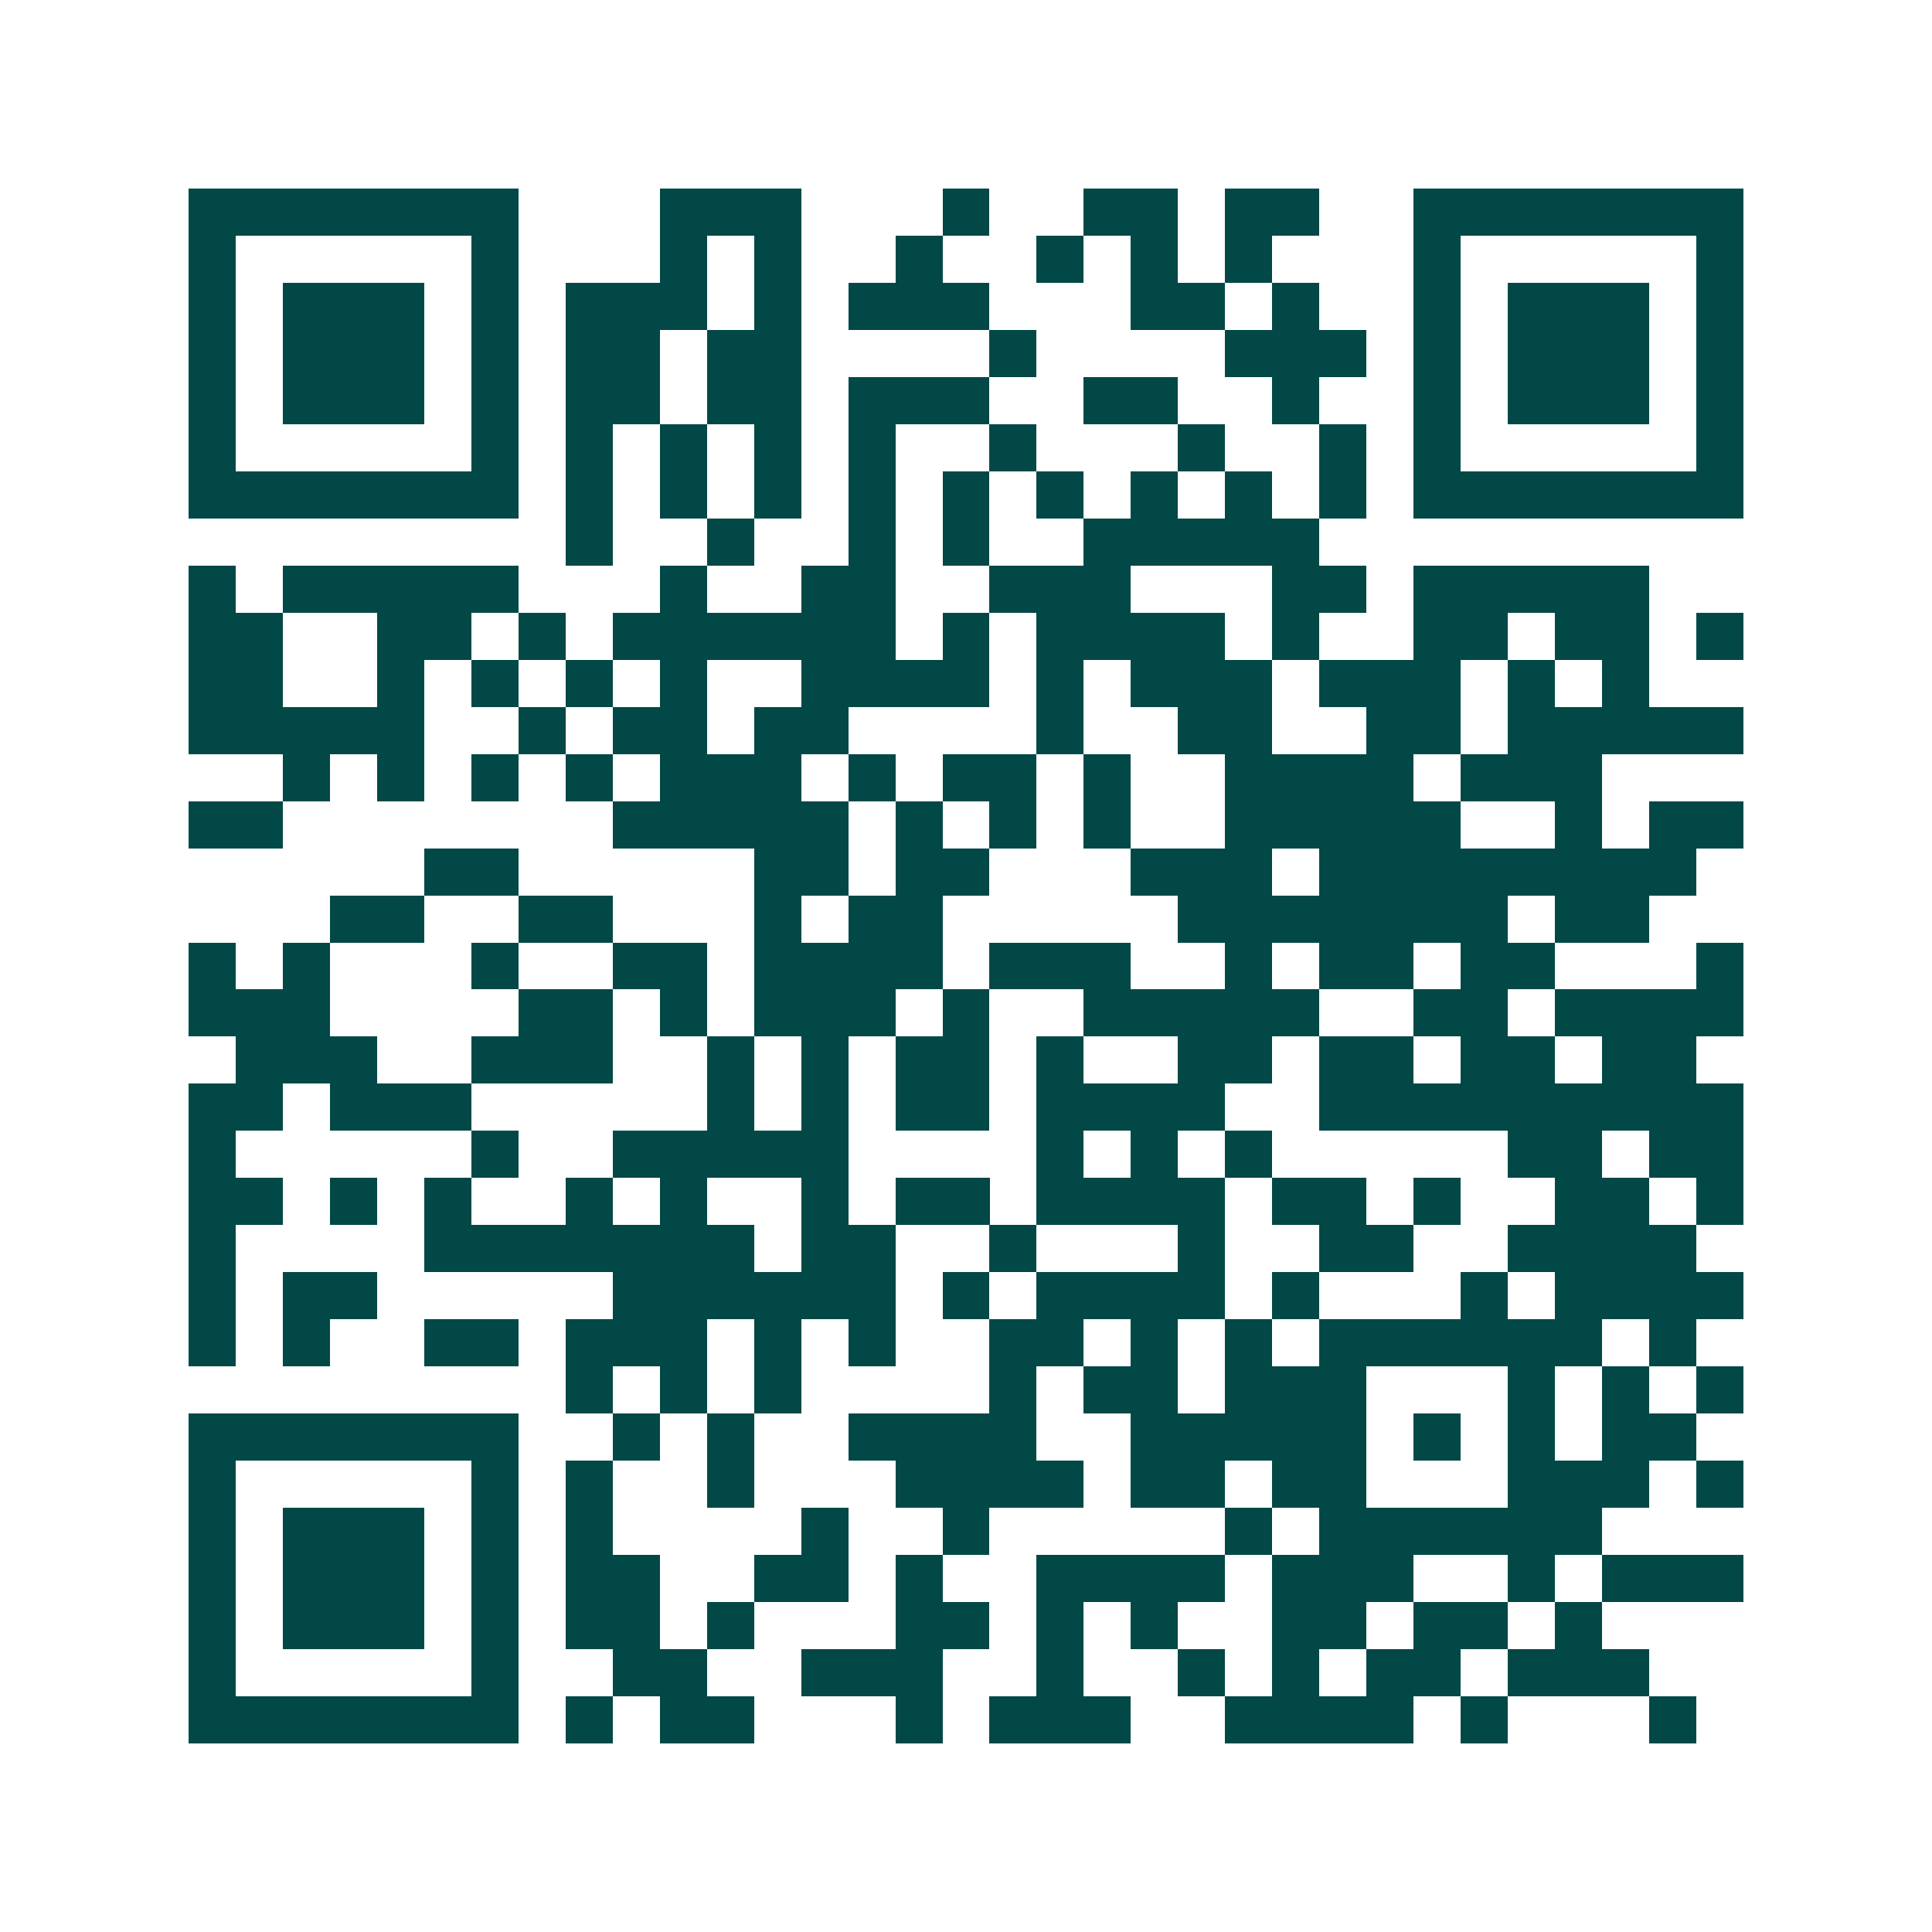 <svg xmlns="http://www.w3.org/2000/svg" width="200" height="200" viewBox="0 0 41 41" shape-rendering="crispEdges"><path fill="#ffffff" d="M0 0h41v41H0z"/><path stroke="#014847" d="M4 4.5h7m3 0h3m3 0h1m2 0h2m1 0h2m2 0h7M4 5.5h1m5 0h1m3 0h1m1 0h1m2 0h1m2 0h1m1 0h1m1 0h1m3 0h1m5 0h1M4 6.5h1m1 0h3m1 0h1m1 0h3m1 0h1m1 0h3m3 0h2m1 0h1m2 0h1m1 0h3m1 0h1M4 7.5h1m1 0h3m1 0h1m1 0h2m1 0h2m4 0h1m4 0h3m1 0h1m1 0h3m1 0h1M4 8.5h1m1 0h3m1 0h1m1 0h2m1 0h2m1 0h3m2 0h2m2 0h1m2 0h1m1 0h3m1 0h1M4 9.5h1m5 0h1m1 0h1m1 0h1m1 0h1m1 0h1m2 0h1m3 0h1m2 0h1m1 0h1m5 0h1M4 10.5h7m1 0h1m1 0h1m1 0h1m1 0h1m1 0h1m1 0h1m1 0h1m1 0h1m1 0h1m1 0h7M12 11.5h1m2 0h1m2 0h1m1 0h1m2 0h5M4 12.5h1m1 0h5m3 0h1m2 0h2m2 0h3m3 0h2m1 0h5M4 13.5h2m2 0h2m1 0h1m1 0h6m1 0h1m1 0h4m1 0h1m2 0h2m1 0h2m1 0h1M4 14.5h2m2 0h1m1 0h1m1 0h1m1 0h1m2 0h4m1 0h1m1 0h3m1 0h3m1 0h1m1 0h1M4 15.5h5m2 0h1m1 0h2m1 0h2m4 0h1m2 0h2m2 0h2m1 0h5M6 16.5h1m1 0h1m1 0h1m1 0h1m1 0h3m1 0h1m1 0h2m1 0h1m2 0h4m1 0h3M4 17.5h2m7 0h5m1 0h1m1 0h1m1 0h1m2 0h5m2 0h1m1 0h2M9 18.5h2m5 0h2m1 0h2m3 0h3m1 0h8M7 19.5h2m2 0h2m3 0h1m1 0h2m5 0h7m1 0h2M4 20.5h1m1 0h1m3 0h1m2 0h2m1 0h4m1 0h3m2 0h1m1 0h2m1 0h2m3 0h1M4 21.5h3m4 0h2m1 0h1m1 0h3m1 0h1m2 0h5m2 0h2m1 0h4M5 22.5h3m2 0h3m2 0h1m1 0h1m1 0h2m1 0h1m2 0h2m1 0h2m1 0h2m1 0h2M4 23.5h2m1 0h3m5 0h1m1 0h1m1 0h2m1 0h4m2 0h9M4 24.5h1m5 0h1m2 0h5m4 0h1m1 0h1m1 0h1m5 0h2m1 0h2M4 25.5h2m1 0h1m1 0h1m2 0h1m1 0h1m2 0h1m1 0h2m1 0h4m1 0h2m1 0h1m2 0h2m1 0h1M4 26.5h1m4 0h7m1 0h2m2 0h1m3 0h1m2 0h2m2 0h4M4 27.5h1m1 0h2m5 0h6m1 0h1m1 0h4m1 0h1m3 0h1m1 0h4M4 28.5h1m1 0h1m2 0h2m1 0h3m1 0h1m1 0h1m2 0h2m1 0h1m1 0h1m1 0h6m1 0h1M12 29.5h1m1 0h1m1 0h1m4 0h1m1 0h2m1 0h3m3 0h1m1 0h1m1 0h1M4 30.5h7m2 0h1m1 0h1m2 0h4m2 0h5m1 0h1m1 0h1m1 0h2M4 31.5h1m5 0h1m1 0h1m2 0h1m3 0h4m1 0h2m1 0h2m3 0h3m1 0h1M4 32.5h1m1 0h3m1 0h1m1 0h1m4 0h1m2 0h1m5 0h1m1 0h6M4 33.5h1m1 0h3m1 0h1m1 0h2m2 0h2m1 0h1m2 0h4m1 0h3m2 0h1m1 0h3M4 34.5h1m1 0h3m1 0h1m1 0h2m1 0h1m3 0h2m1 0h1m1 0h1m2 0h2m1 0h2m1 0h1M4 35.5h1m5 0h1m2 0h2m2 0h3m2 0h1m2 0h1m1 0h1m1 0h2m1 0h3M4 36.5h7m1 0h1m1 0h2m3 0h1m1 0h3m2 0h4m1 0h1m3 0h1"/></svg>
